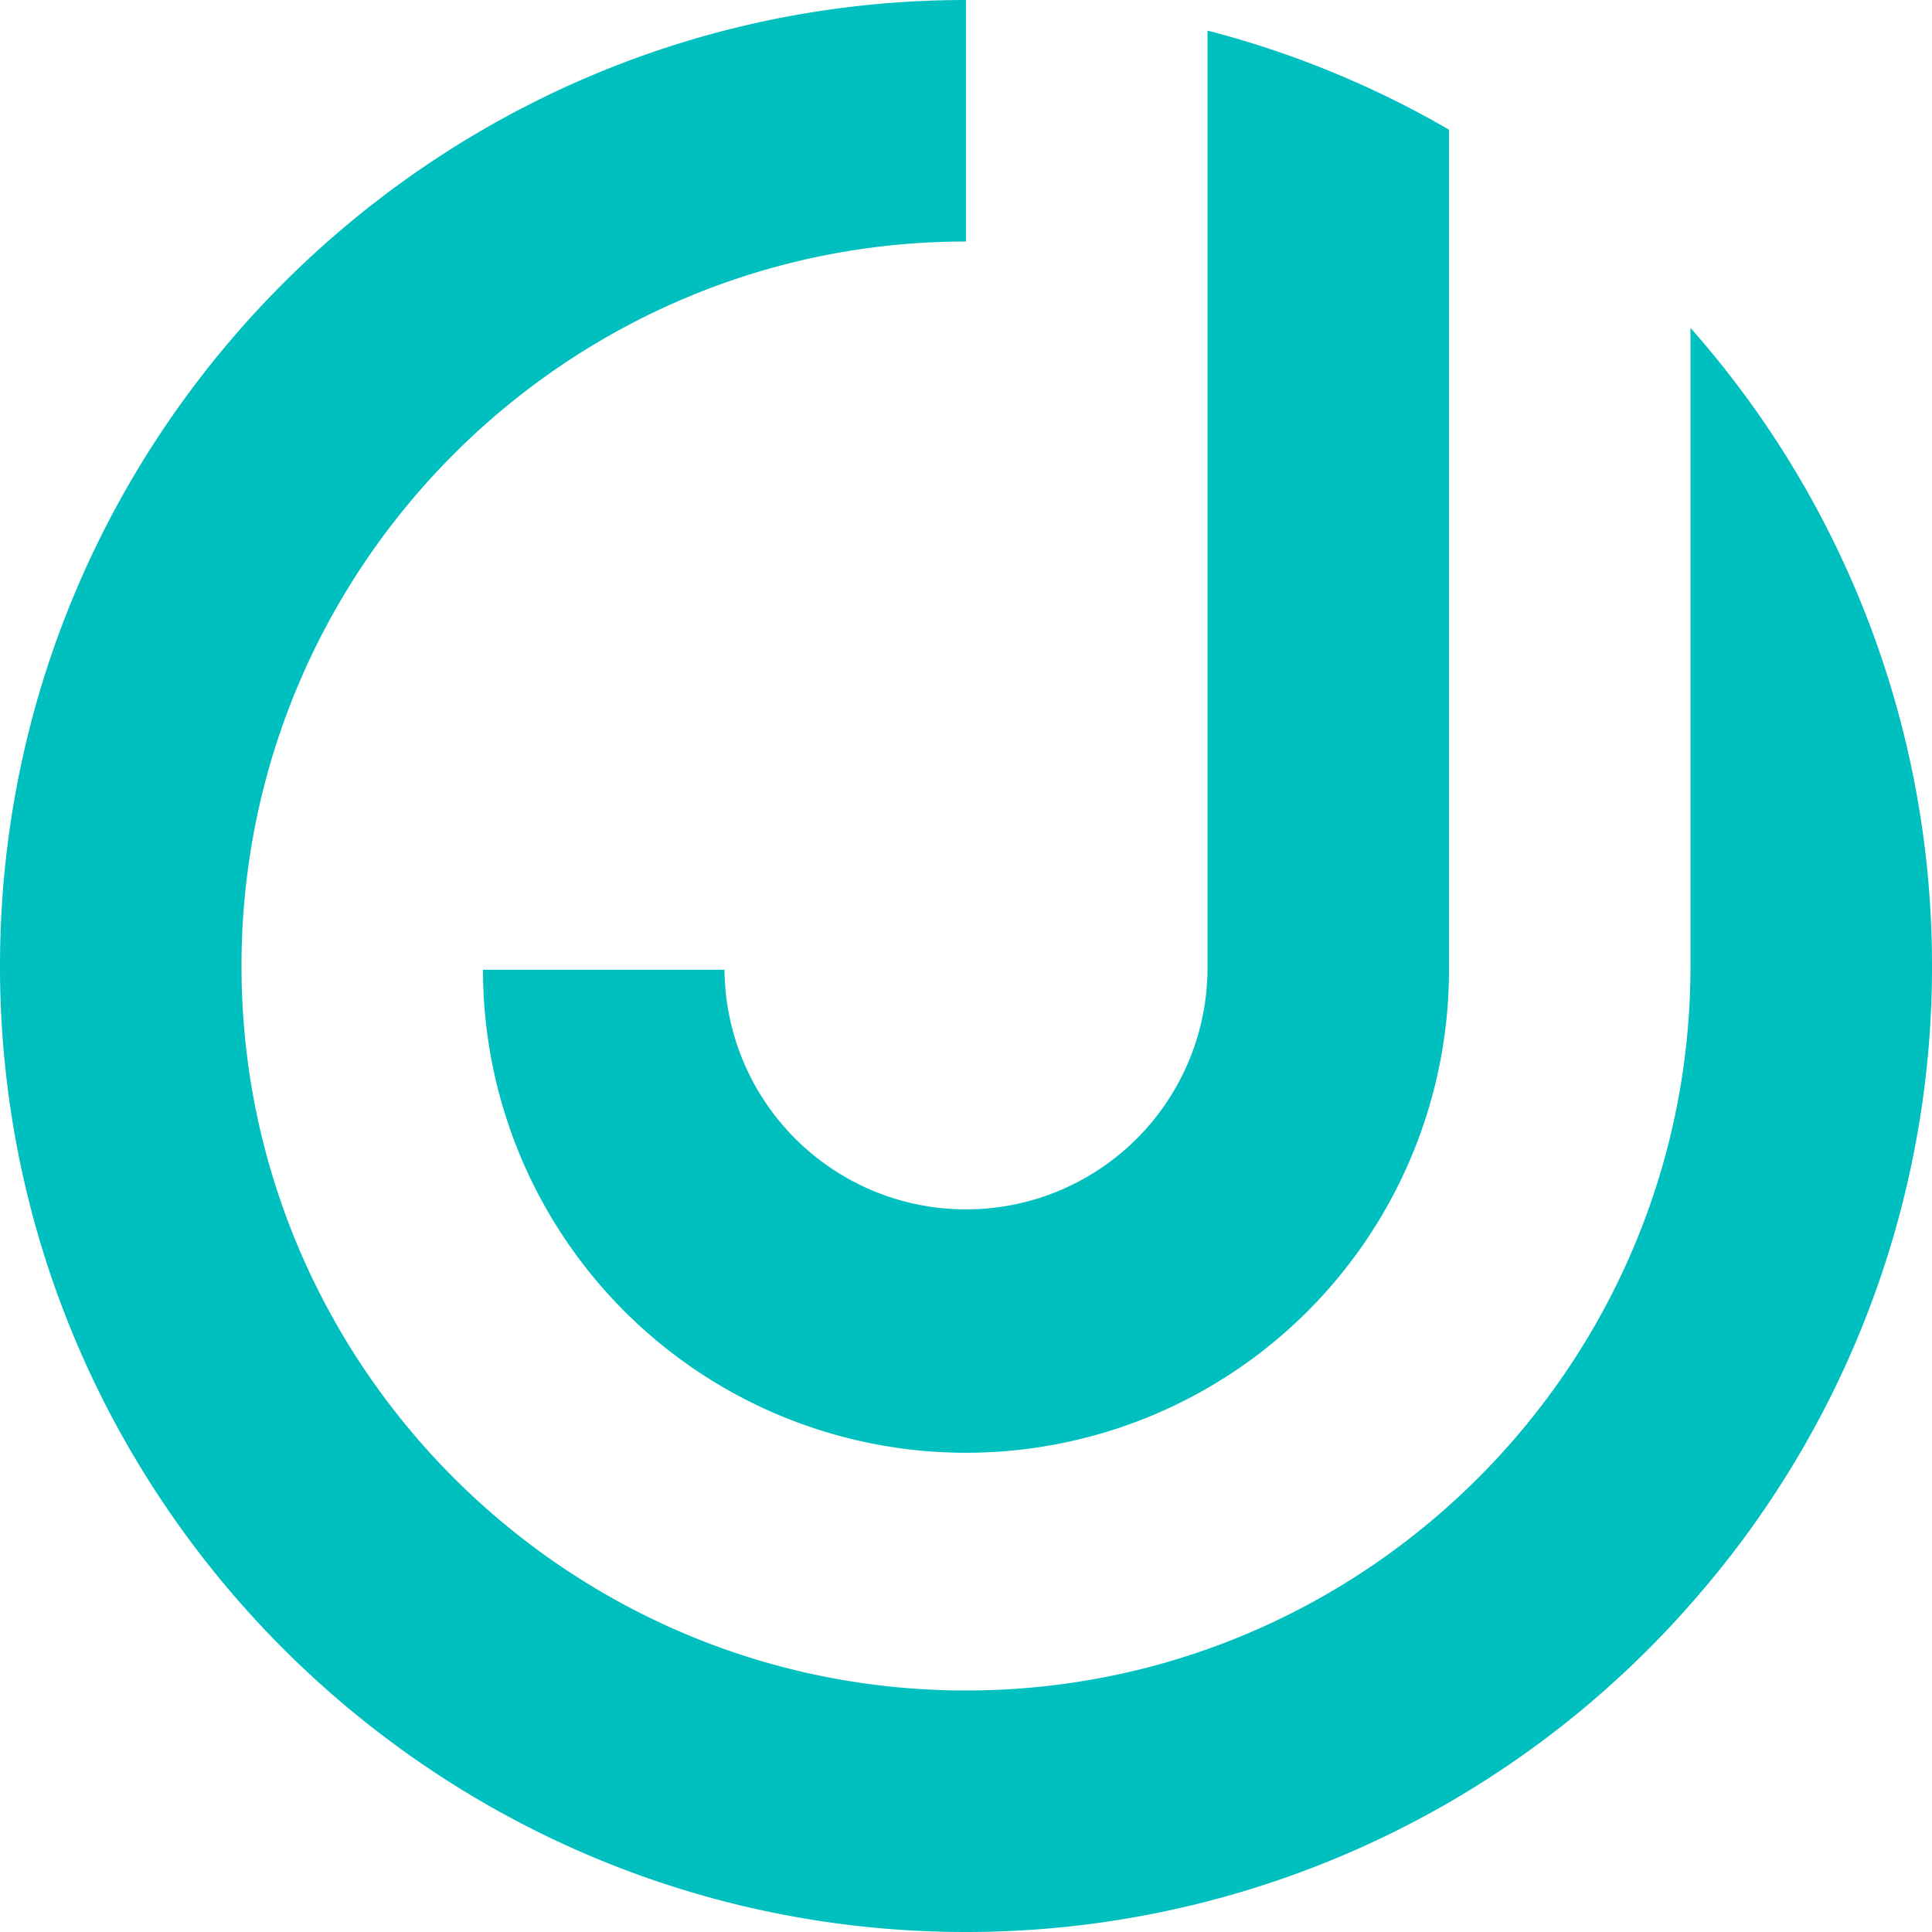 <svg id="Layer_1" data-name="Layer 1" xmlns="http://www.w3.org/2000/svg" viewBox="0 0 400 400"><defs><style>.cls-1{fill:#00bfbf;}</style></defs><path class="cls-1" d="M300,250a50,50,0,0,1-100,.78H150a100,100,0,0,0,200,0h0V76.85a198.63,198.63,0,0,0-50-20.52Z" transform="translate(-50 -50)"/><path class="cls-1" d="M400,382.13a199.13,199.13,0,0,0,50-131.35h0c0-.26,0-.52,0-.78a199.11,199.11,0,0,0-50-132.11V250c0,82.71-67.29,150-150,150S100,332.71,100,250s67.29-150,150-150V50C139.72,50,50,139.72,50,250s89.72,200,200,200a199.56,199.56,0,0,0,150-67.87Z" transform="translate(-50 -50)"/><path class="cls-1" d="M100,249.22h0V250C100,249.74,100,249.48,100,249.22Z" transform="translate(-50 -50)"/></svg>
